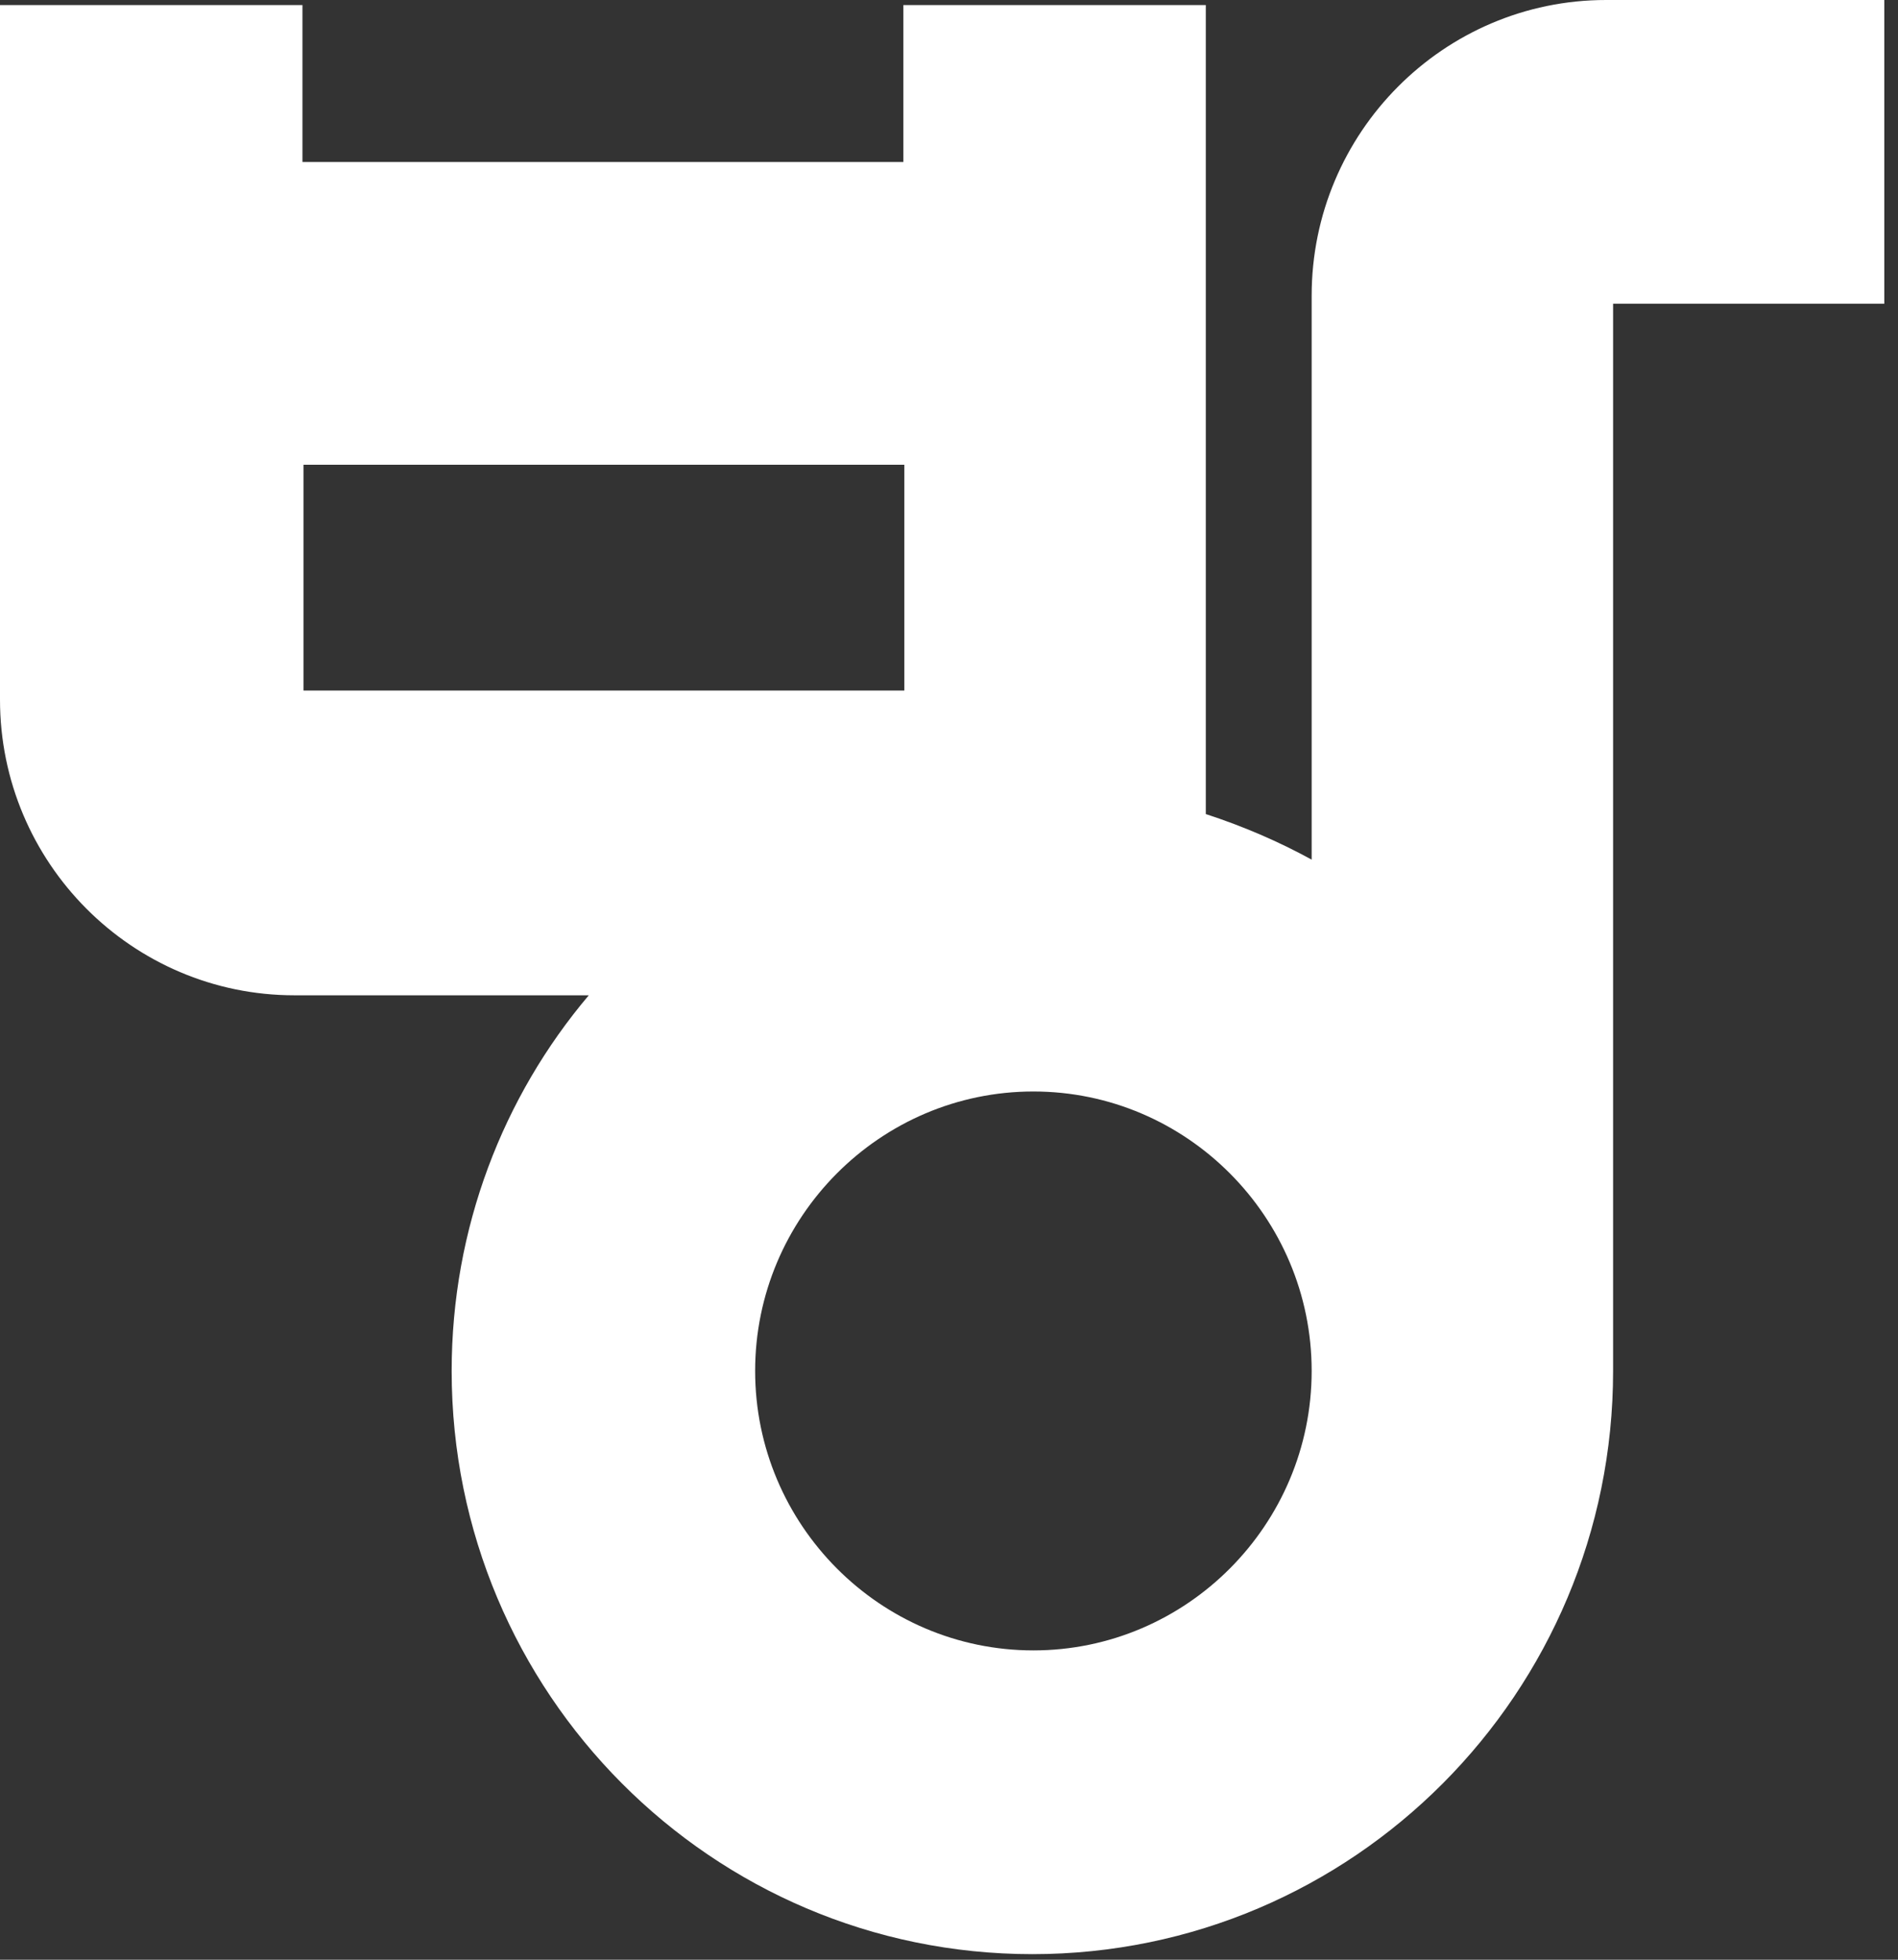 <?xml version="1.0" encoding="utf-8"?>
<svg xmlns="http://www.w3.org/2000/svg" fill="none" height="100%" overflow="visible" preserveAspectRatio="none" style="display: block;" viewBox="0 0 93 96" width="100%">
<rect x="0" y="0" width="93" height="96" fill="#333333" stroke="none"/>
<path d="M78.695 0C70.741 0 64.27 6.497 64.27 14.483V42.11C62.639 41.217 60.91 40.473 59.083 39.878V0.248H44.263V7.936H14.82V0.248H0V34.273C0 42.258 6.471 48.756 14.425 48.756H28.85C24.651 53.716 22.131 60.164 22.131 67.157C22.131 82.93 34.877 95.727 50.586 95.727C66.295 95.727 79.04 82.93 79.04 67.157C79.04 66.86 79.04 66.612 79.04 66.314V14.88H92.329V0H78.645H78.695ZM14.87 22.766H44.312V33.827H14.87V22.766ZM50.635 80.847C43.126 80.847 37.001 74.696 37.001 67.157C37.001 59.618 43.126 53.468 50.635 53.468C58.144 53.468 64.27 59.618 64.27 67.157C64.27 74.696 58.144 80.847 50.635 80.847Z" fill="white" id="Vector"/>
</svg>